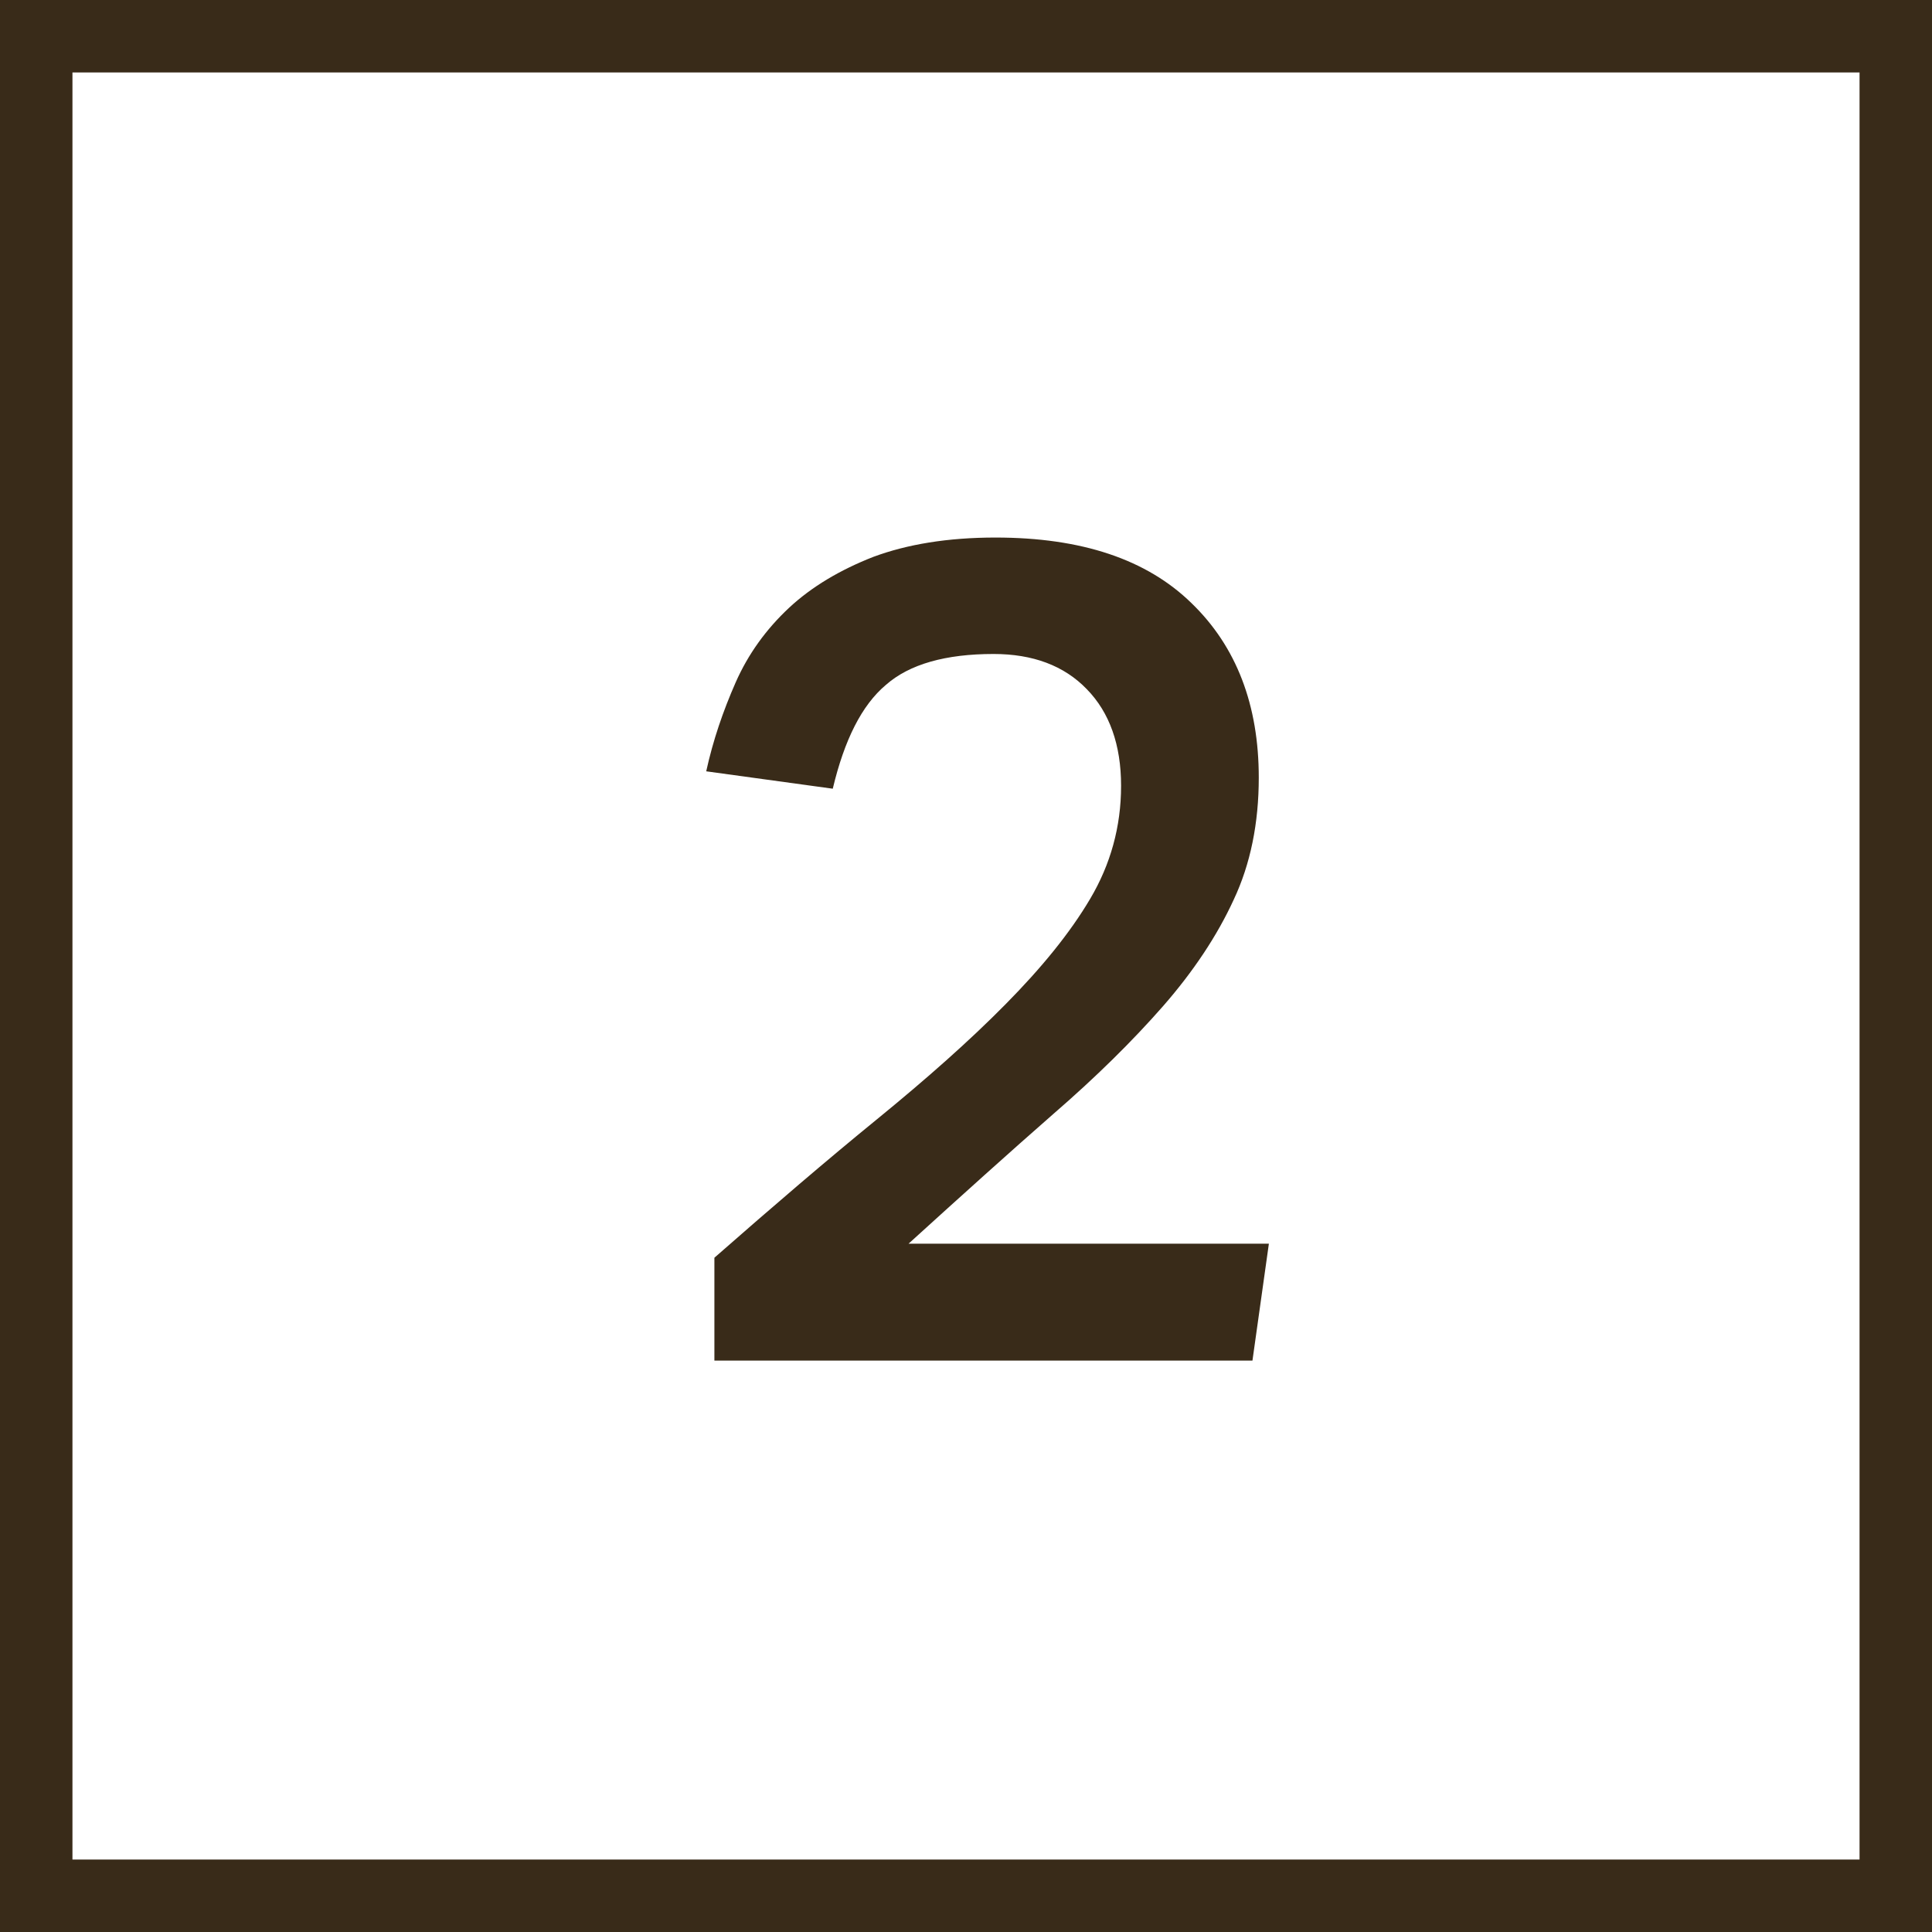 <svg width="26" height="26" viewBox="0 0 26 26" fill="none" xmlns="http://www.w3.org/2000/svg">
<g clip-path="url(#clip0_2056_33)">
<path d="M9.614 16.926C10.407 16.23 11.135 15.606 11.805 15.06C12.474 14.514 13.053 14.001 13.534 13.513C14.015 13.026 14.398 12.558 14.671 12.096C14.944 11.635 15.087 11.128 15.087 10.575C15.087 10.023 14.931 9.587 14.626 9.275C14.32 8.957 13.898 8.801 13.371 8.801C12.728 8.801 12.24 8.937 11.922 9.217C11.597 9.49 11.363 9.958 11.207 10.614L9.504 10.38C9.595 9.964 9.731 9.568 9.9 9.184C10.069 8.801 10.31 8.469 10.615 8.183C10.921 7.897 11.304 7.67 11.753 7.494C12.208 7.325 12.754 7.234 13.397 7.234C14.554 7.234 15.432 7.527 16.036 8.118C16.641 8.703 16.94 9.49 16.94 10.465C16.94 11.076 16.829 11.628 16.602 12.109C16.381 12.59 16.062 13.071 15.653 13.539C15.243 14.007 14.749 14.495 14.171 14.995C13.592 15.502 12.949 16.081 12.227 16.737H17.076L16.855 18.31H9.614V16.919V16.926Z" fill="#392B19"/>
<path d="M26 26H0V0H26V26ZM0.975 25.025H25.025V0.975H0.975V25.025Z" fill="#392B19"/>
</g>
<defs>
<clipPath id="clip0_2056_33">
<rect width="26" height="26" fill="white"/>
</clipPath>
</defs>
</svg>
